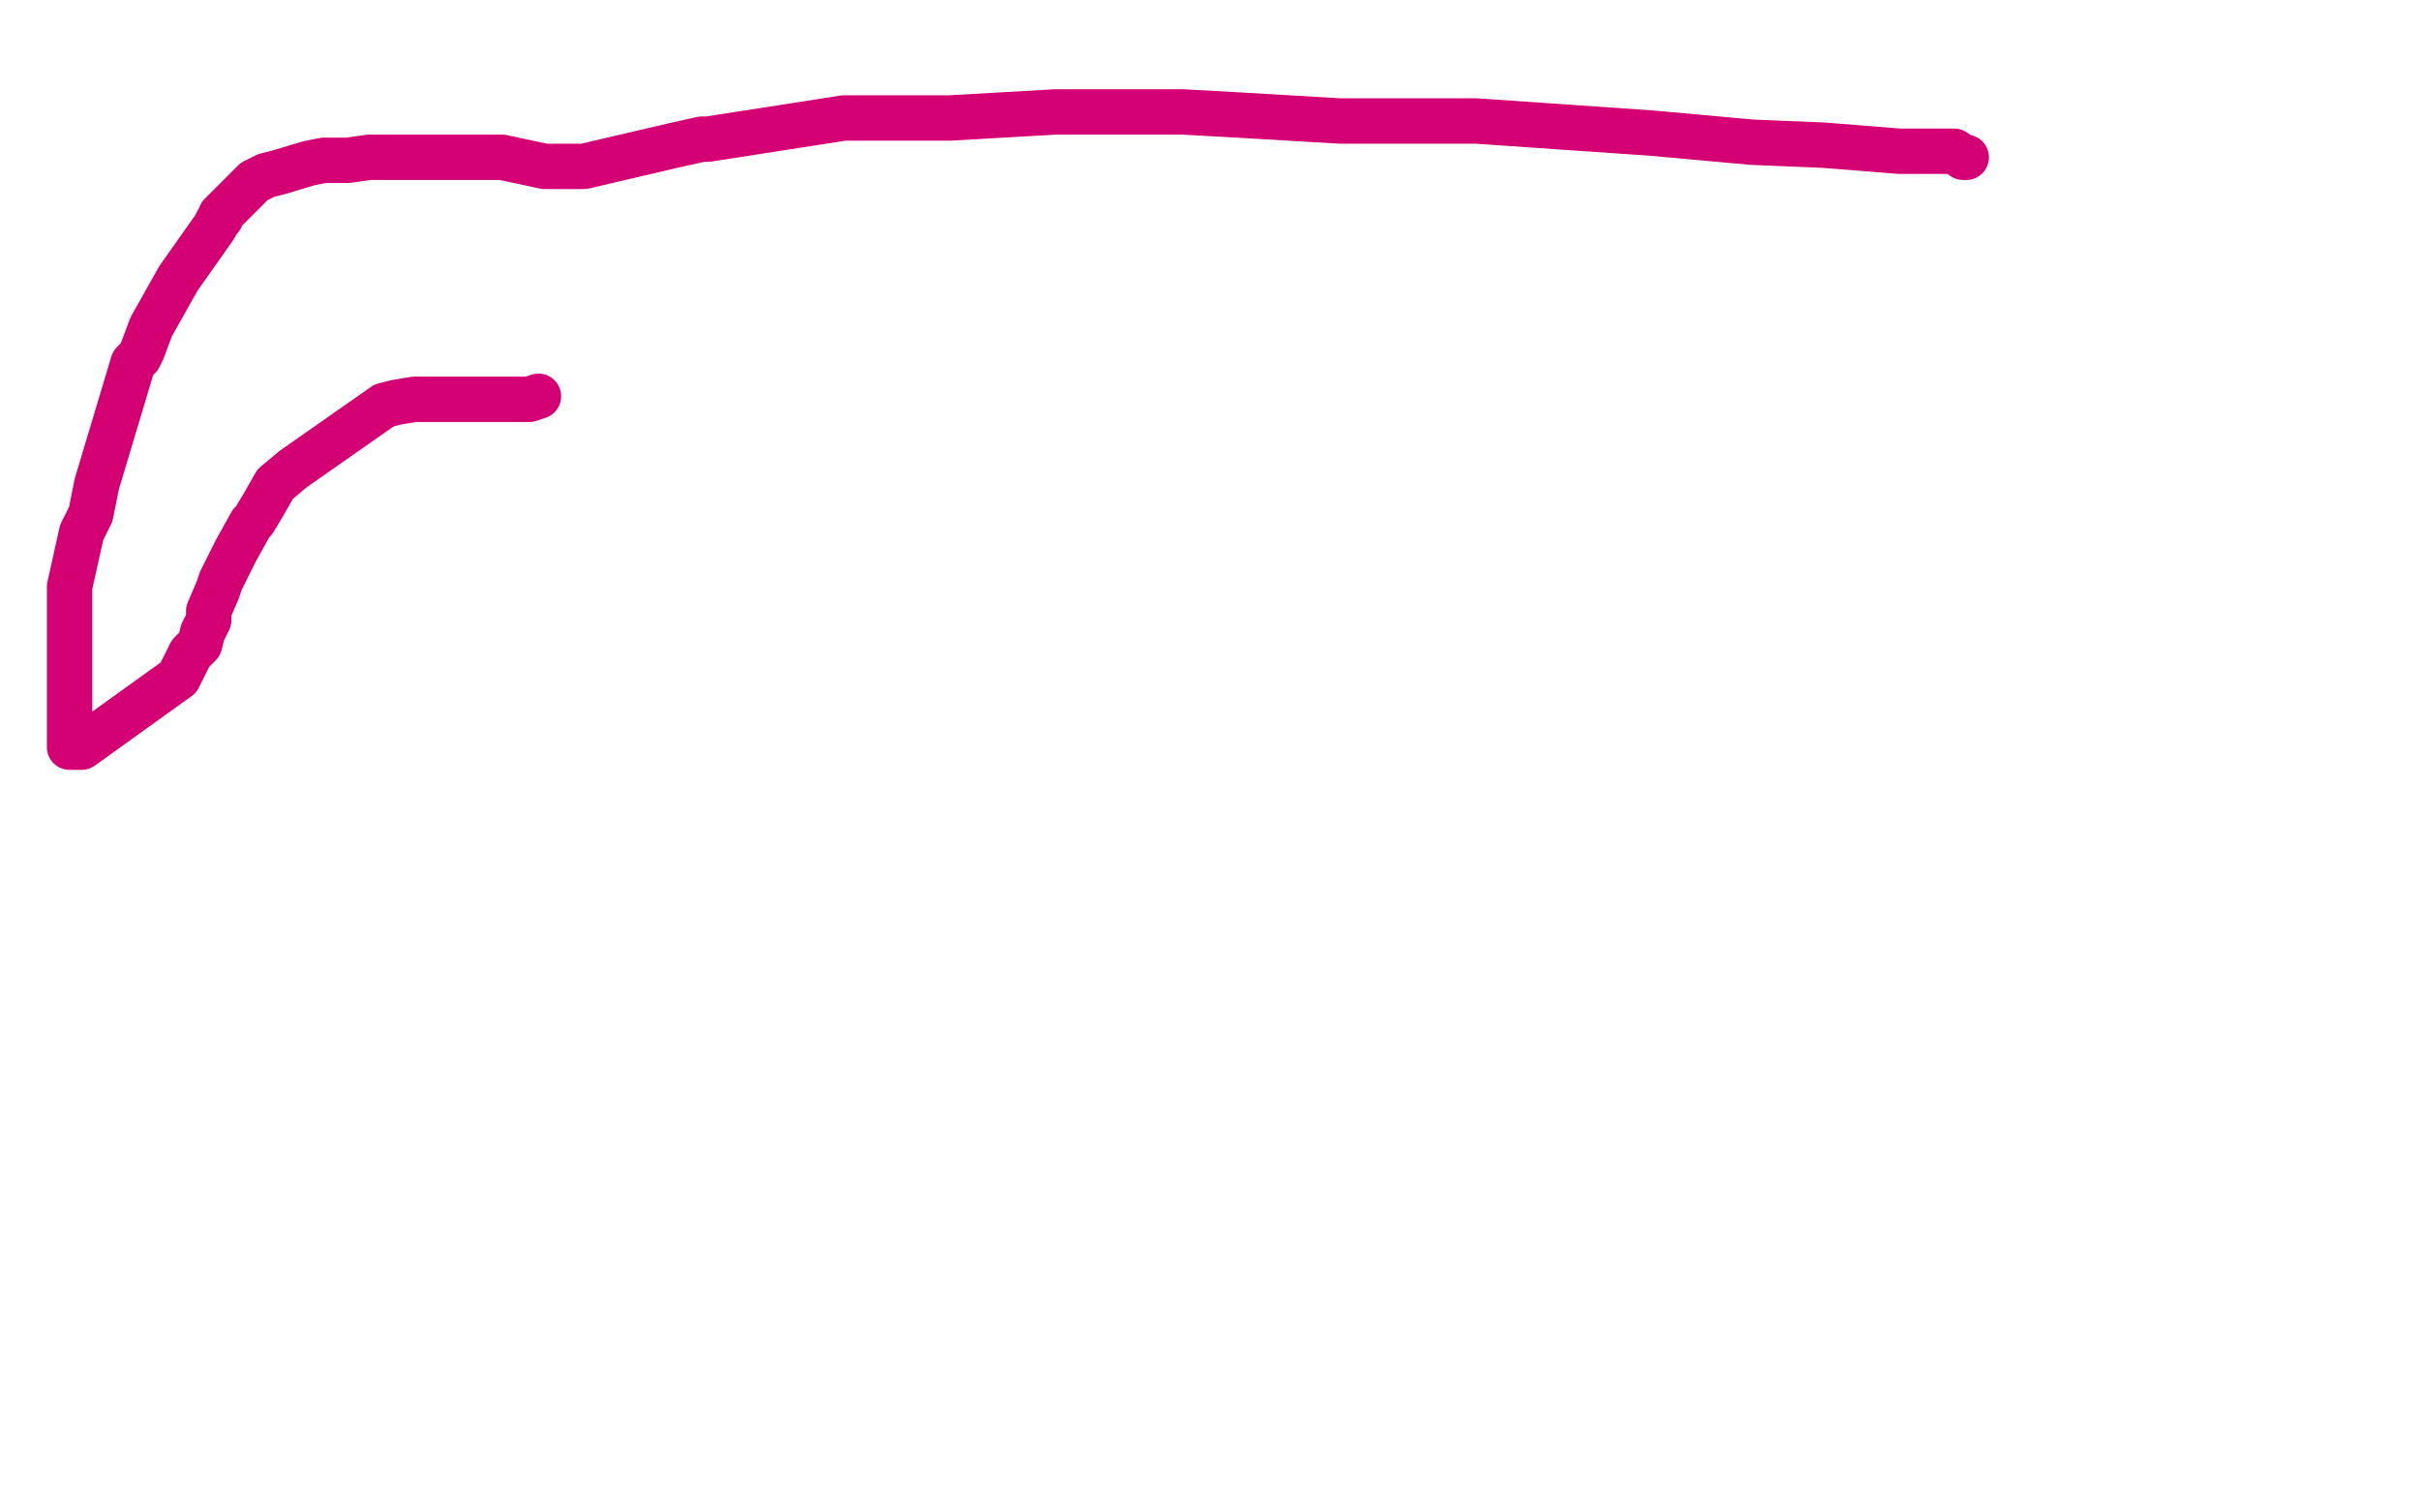 <?xml version="1.0" standalone="no"?>
<!DOCTYPE svg PUBLIC "-//W3C//DTD SVG 1.1//EN"
"http://www.w3.org/Graphics/SVG/1.1/DTD/svg11.dtd">

<svg width="800" height="500" version="1.1" xmlns="http://www.w3.org/2000/svg" xmlns:xlink="http://www.w3.org/1999/xlink" style="stroke-antialiasing: false"><desc>This SVG has been created on https://colorillo.com/</desc><rect x='0' y='0' width='800' height='500' style='fill: rgb(255,255,255); stroke-width:0' /><polyline points="650,52 650,52 650,52 649,52 649,52 646,50 646,50 645,50 645,50 642,50 642,50 628,50 628,50 603,48 603,48 579,47 546,44 488,40 471,40 443,40 409,38 391,37 375,37 371,37 365,37 349,37 314,39 306,39 281,39 280,39 279,39 234,46 232,46 223,48 193,55 180,55 166,52 159,52 151,52 122,52 115,53 107,53 102,54 92,57 88,58 84,60 82,62 74,70 73,71 73,72 72,73 71,75 59,92 50,108 47,116 46,118 44,120 32,160 30,170 27,176 23,194 23,212 23,240 23,244 23,247 26,247 27,247 59,224 63,216 66,213 67,209 69,205 69,203 69,202 72,195 73,192 75,188 78,182 83,173 84,172 87,167 91,160 97,155 127,134 131,133 137,132 145,132 155,132 165,132 167,132 171,132 175,132 178,131" style="fill: none; stroke: #d40073; stroke-width: 15; stroke-linejoin: round; stroke-linecap: round; stroke-antialiasing: false; stroke-antialias: 0; opacity: 1.0"/>
</svg>
